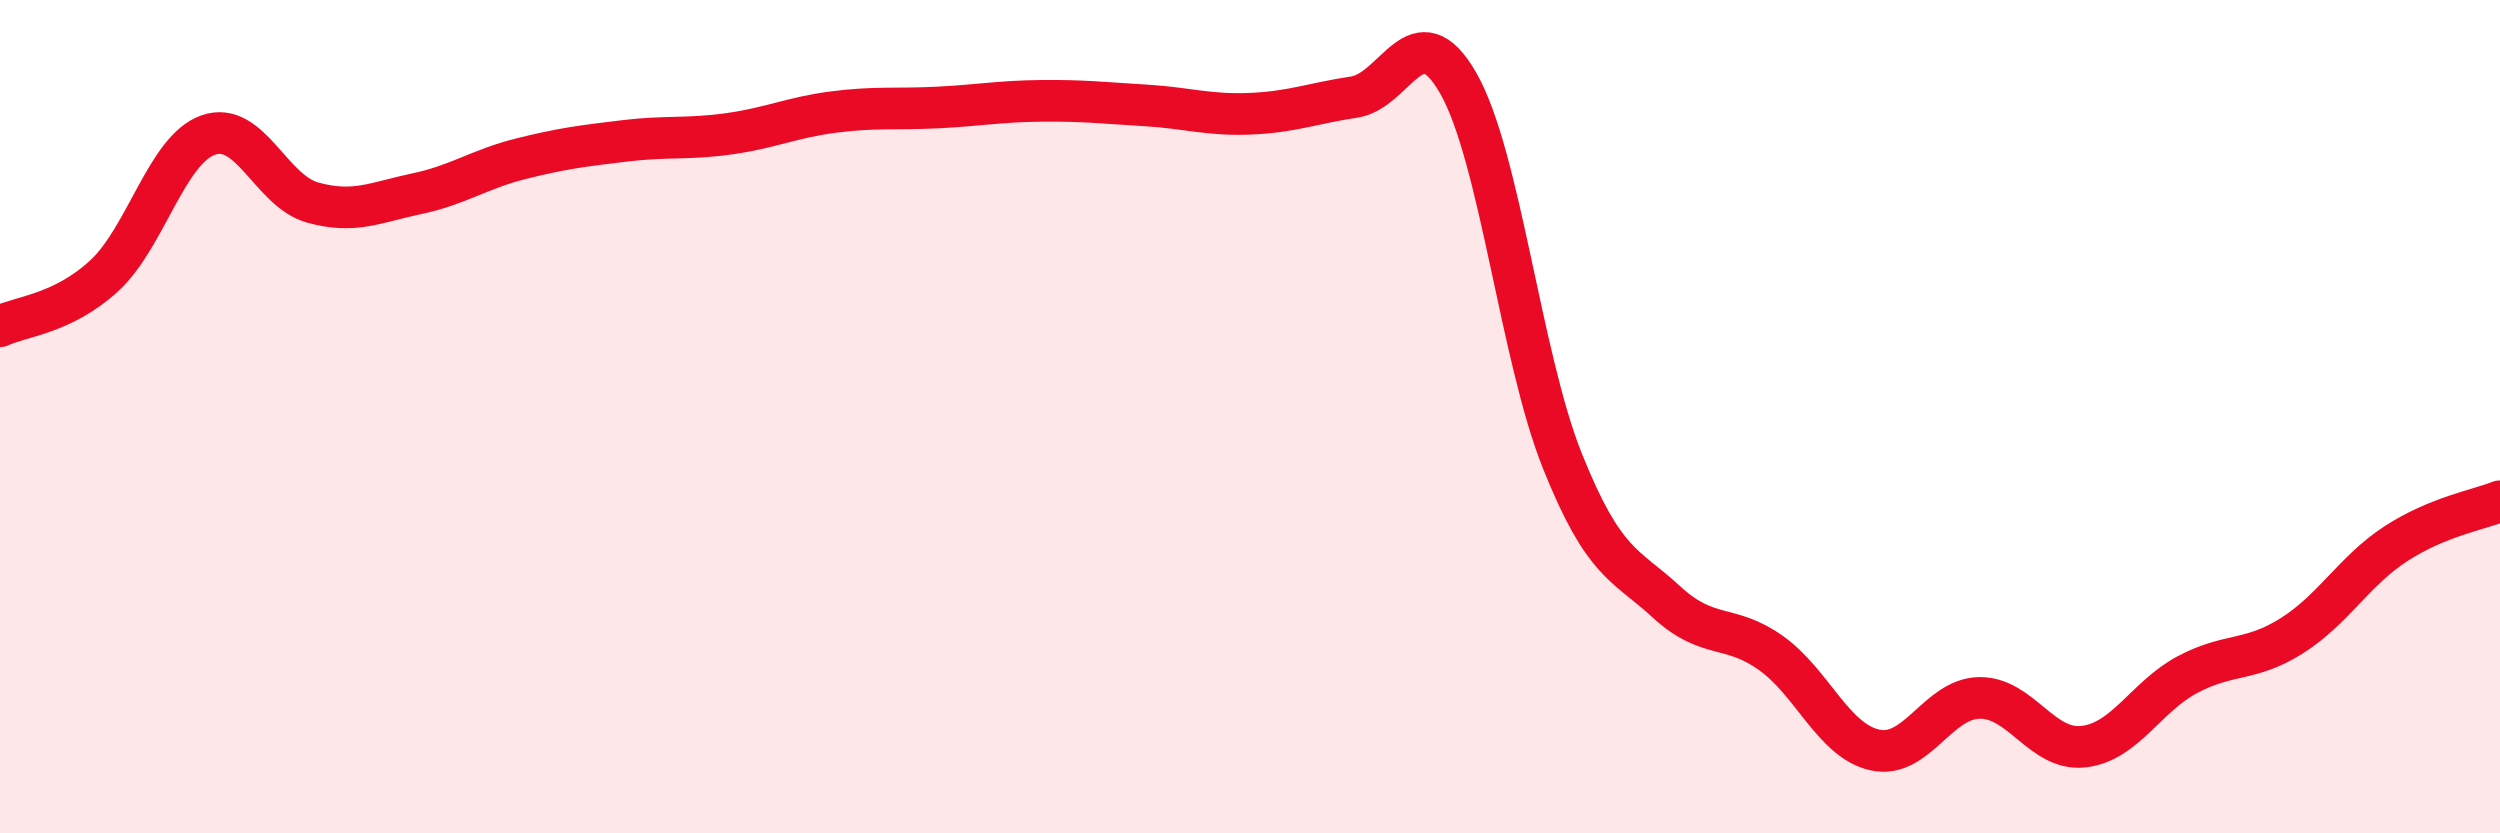 
    <svg width="60" height="20" viewBox="0 0 60 20" xmlns="http://www.w3.org/2000/svg">
      <path
        d="M 0,7.83 C 0.5,7.59 1.5,7.54 2.5,6.62 C 3.5,5.7 4,3.59 5,3.24 C 6,2.89 6.5,4.58 7.5,4.86 C 8.5,5.14 9,4.86 10,4.65 C 11,4.44 11.5,4.06 12.5,3.81 C 13.5,3.56 14,3.5 15,3.38 C 16,3.26 16.5,3.35 17.5,3.21 C 18.5,3.07 19,2.82 20,2.69 C 21,2.56 21.5,2.63 22.5,2.58 C 23.5,2.53 24,2.43 25,2.42 C 26,2.41 26.5,2.47 27.5,2.53 C 28.5,2.59 29,2.77 30,2.73 C 31,2.69 31.5,2.48 32.5,2.33 C 33.5,2.18 34,0.25 35,2 C 36,3.75 36.5,8.58 37.5,11.07 C 38.5,13.56 39,13.53 40,14.45 C 41,15.37 41.5,14.96 42.5,15.67 C 43.5,16.38 44,17.78 45,18 C 46,18.22 46.5,16.77 47.5,16.75 C 48.5,16.73 49,18.03 50,17.92 C 51,17.81 51.5,16.72 52.5,16.19 C 53.5,15.66 54,15.89 55,15.26 C 56,14.63 56.5,13.7 57.5,13.05 C 58.5,12.4 59.5,12.23 60,12.03L60 20L0 20Z"
        fill="#EB0A25"
        opacity="0.1"
        stroke-linecap="round"
        stroke-linejoin="round"
      />
      <path
        d="M 0,7.83 C 0.5,7.59 1.5,7.54 2.5,6.62 C 3.5,5.7 4,3.59 5,3.24 C 6,2.89 6.5,4.58 7.5,4.86 C 8.5,5.14 9,4.86 10,4.65 C 11,4.44 11.5,4.06 12.5,3.81 C 13.5,3.56 14,3.5 15,3.38 C 16,3.26 16.5,3.35 17.5,3.21 C 18.5,3.07 19,2.82 20,2.69 C 21,2.56 21.5,2.63 22.5,2.58 C 23.5,2.53 24,2.43 25,2.42 C 26,2.41 26.5,2.47 27.5,2.53 C 28.5,2.59 29,2.77 30,2.73 C 31,2.69 31.5,2.48 32.5,2.33 C 33.5,2.18 34,0.25 35,2 C 36,3.75 36.5,8.58 37.5,11.07 C 38.5,13.56 39,13.53 40,14.45 C 41,15.37 41.5,14.96 42.5,15.67 C 43.5,16.38 44,17.78 45,18 C 46,18.22 46.5,16.77 47.5,16.75 C 48.5,16.73 49,18.03 50,17.92 C 51,17.81 51.5,16.72 52.5,16.19 C 53.5,15.66 54,15.89 55,15.26 C 56,14.63 56.5,13.7 57.5,13.05 C 58.5,12.4 59.5,12.23 60,12.03"
        stroke="#EB0A25"
        stroke-width="1"
        fill="none"
        stroke-linecap="round"
        stroke-linejoin="round"
      />
    </svg>
  